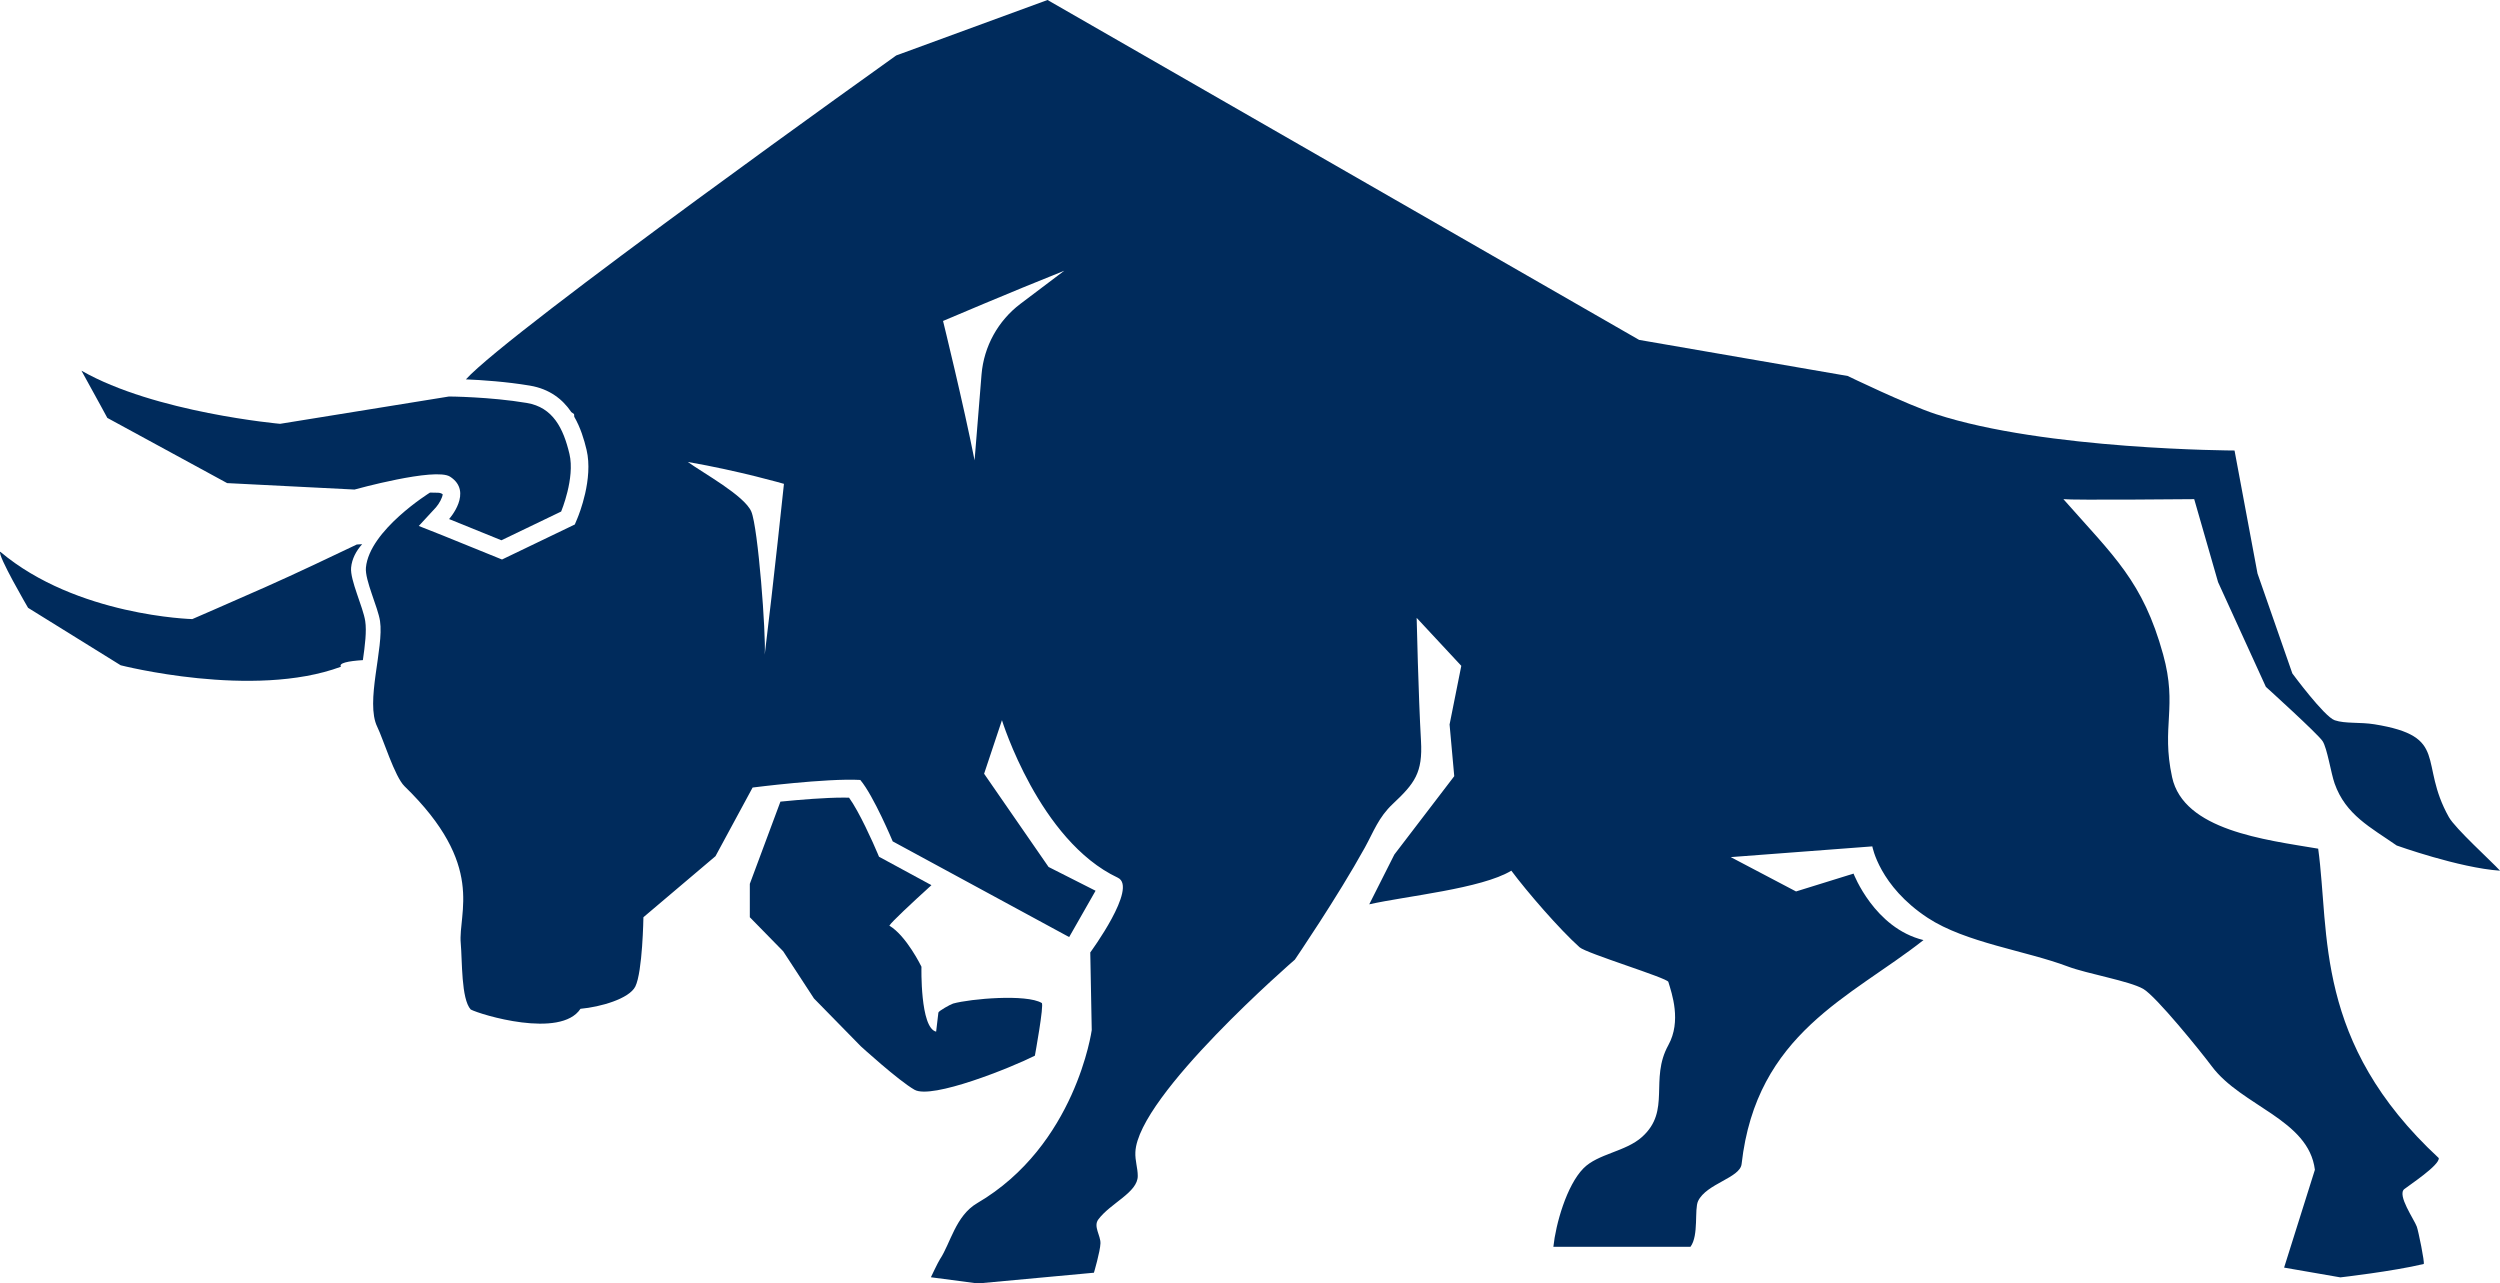 <?xml version="1.0" encoding="UTF-8"?>
<svg id="Layer_1" xmlns="http://www.w3.org/2000/svg" version="1.1" viewBox="0 0 1396.68 717.03">
  <!-- Generator: Adobe Illustrator 29.8.3, SVG Export Plug-In . SVG Version: 2.1.1 Build 3)  -->
  <defs>
    <style>
      .st0 {
        fill: #002b5c;
      }
    </style>
  </defs>
  <path class="st0" d="M212.31,346.98c2.27,14.99-8.35,45.21-1.54,59.1,3.27,6.66,9.76,27.86,15.21,33.16,45.62,44.28,29.84,70.61,31.43,87.83.88,9.55.17,30.98,5.57,36.91,5.36,2.85,50.2,16.52,61.32-.39,11.2-1.01,27.22-5.62,30.63-12.44,4.06-8.13,4.53-38.72,4.53-38.72l40.26-34.1,20.74-38.35s41.41-5.3,60.16-4.24c7.47,8.83,18.11,34.32,18.11,34.32l98.58,53.46,14.75-25.88-26.26-13.29-36.01-52.08,9.97-29.92s20.79,67.34,64.75,88.02c11.37,5.35-15.41,41.74-15.41,41.74l.82,43.38s-8.88,64.45-63.99,96.68c-12.08,7.06-14.94,22.52-20.79,31.31-1.12,1.69-5.08,10.1-5.08,10.1l26.24,3.46,64.84-6s3.5-11.83,3.65-16.41c.14-4.4-4.1-9.45-1.2-13.34,6.84-9.19,22.04-15.06,22.04-24.3,0-4.51-1.55-8.45-1.33-13.35,1.4-31.67,89.09-107.5,89.09-107.5,0,0,23.82-34.92,39.08-62.56,5.04-9.13,7.63-16.9,15.63-24.43,12.21-11.47,16.79-17.39,15.76-35.26-1.45-25.23-2.42-68.7-2.42-68.7l24.94,26.8-6.55,32.77,2.61,28.88-33.46,43.77-14.03,27.82c20.47-4.63,62.78-8.73,79.38-18.8,8.84,11.87,26.94,32.78,38.15,42.8,3.79,3.39,48.9,17.11,49.57,19.32,1.96,6.5,7.42,21.92,0,35.35-10.65,19.26,1.67,36.59-14.67,51.27-9.25,8.32-24.64,9.33-32.75,17.55-9.43,9.56-15.5,31.26-16.81,43.83h76.6c4.75-6.42,2.05-20.9,4.25-25.54,4.68-9.79,23.44-12.91,24.31-20.68,8.21-73.22,61.11-93.2,101.62-125.12-27.44-6.67-39.08-37.14-39.08-37.14l-32.13,9.97-36.48-19.19,79.1-5.99s3.91,22.2,30.98,39.95c21.18,13.89,54.83,18.32,78.19,27.14,10.92,4.12,34.38,8.06,42.19,12.53,7.14,4.08,32.14,34.99,38.26,43.2,16.64,22.34,54.16,29.71,57.63,57.85l-17.2,54.65,31.43,5.46s29.51-3.37,46.57-7.48c.62-.86-2.99-18.44-3.86-20.85-1.46-4.06-11.13-17.65-6.99-20.98,2.57-2.07,19.86-13.4,19.25-17.34-69.9-64.82-60.85-125.53-67.36-172.85-29.89-5.03-75.2-10.28-81.62-39.97-6.17-28.56,3.18-38.89-5.01-68.56-11.29-40.88-27.5-54.75-55.71-86.74,4.97.66,73.08,0,73.08,0l13.34,46.39,26.69,58.46s29.12,26.36,31.7,30.35c2.61,4.04,4.65,17.82,6.72,23.68,6.2,17.53,20.14,24.51,34.68,34.62,0,0,34.76,12.48,57.74,14.08-4.92-5.36-25.02-23.58-28.58-29.91-17.24-30.68.69-45.07-41.68-51.9-7.97-1.28-16.2-.24-22.09-2.23-5.87-1.99-23.69-26.16-23.69-26.16l-19.47-55.86-12.83-68.69s-105.86-.32-166.9-20.34c-16.26-5.33-49.22-21.3-49.22-21.3l-116.52-20.16L585.23,0l-84.54,30.98s-215.81,153.86-240.41,180.96c8.81.37,22.57,1.28,35.72,3.49,11.15,1.87,18.36,7.71,23.18,14.8.99.7,1.53,1.11,1.53,1.11l.12,1.52c3.49,6.03,5.5,12.68,6.87,18.46,3.82,16.18-4.2,36.05-5.13,38.26l-1.44,3.44-40.67,19.56-33.26-13.5-13.24-5.24,9.62-10.42c1.78-2.04,3.65-5.48,3.74-7.31-.72-.5-1.6-.81-2.56-.83l-4.53-.09s-33.9,21.03-35.8,41.94c-.63,6.98,6.7,22,7.89,29.86ZM544.47,257.18c-6.15-31.21-17.62-77.87-17.62-77.87,0,0,37.74-16.09,67.73-28.06-8.16,6.15-16.31,12.31-24.46,18.46-12.53,9.46-20.44,23.8-21.76,39.44-.71,8.5-3.18,39.53-3.89,48.03ZM384.19,258.06c29.33,5.13,53.78,12.25,53.78,12.25,0,0-5.78,54.98-10.74,95.43.79-11.12-3.69-71.04-7.5-79.94-3.81-8.9-26.77-21.45-35.54-27.75Z"/>
  <path class="st0" d="M471.17,445.6c1.12,0,2.18.02,3.17.04,5.67,7.83,13.38,24.99,16.06,31.39l.67,1.6,29.29,15.89c-10.81,9.84-22.25,20.48-23.51,22.61,9.63,5.75,17.94,22.96,17.94,22.96,0,0-.84,34.18,8.2,36.27l1.26-10.67c.11-.88,6.85-4.64,8.22-5.03,9.81-2.71,40.97-5.42,49.52-.32,1.39.85-3.83,29.43-3.83,29.43-13.23,6.71-57.63,24.55-67.25,19.05-9.08-5.2-30.01-24.3-30.01-24.3l-26.16-26.7-17.2-26.36-18.64-19.03v-18.64s17.1-45.94,17.1-45.94c11.13-1.11,25.01-2.25,35.18-2.25Z"/>
  <path class="st0" d="M107.46,345.86s19.01-8.22,40.94-17.93c17.18-7.61,37.91-17.52,50.94-23.73.98-.1,1.97-.16,2.98-.18-3.35,3.78-5.71,8.15-6.17,13.1-.63,6.98,6.7,22,7.89,29.86.86,5.67-.12,13.5-1.31,21.81-8.61.56-13.6,1.7-12.26,3.7-48.99,18.18-123.05-.82-123.05-.82l-51.74-32.1S-1.62,309.93.12,308.22c42.67,36.02,107.34,37.65,107.34,37.65Z"/>
  <path class="st0" d="M318.13,253.58c3.2,13.53-4.63,32.2-4.63,32.2l-33.38,16.06-29.23-11.86s13.68-15.21.55-23.68c-8.26-5.33-53.38,7.2-53.38,7.2l-71.16-3.6-66.94-36.43s-4.75-8.84-14.46-26.39c40.93,23.46,110.98,29.7,110.98,29.7l94.37-15.26s22.8.13,43.51,3.61c14.52,2.44,20.38,14.13,23.77,28.46Z"/>
</svg>